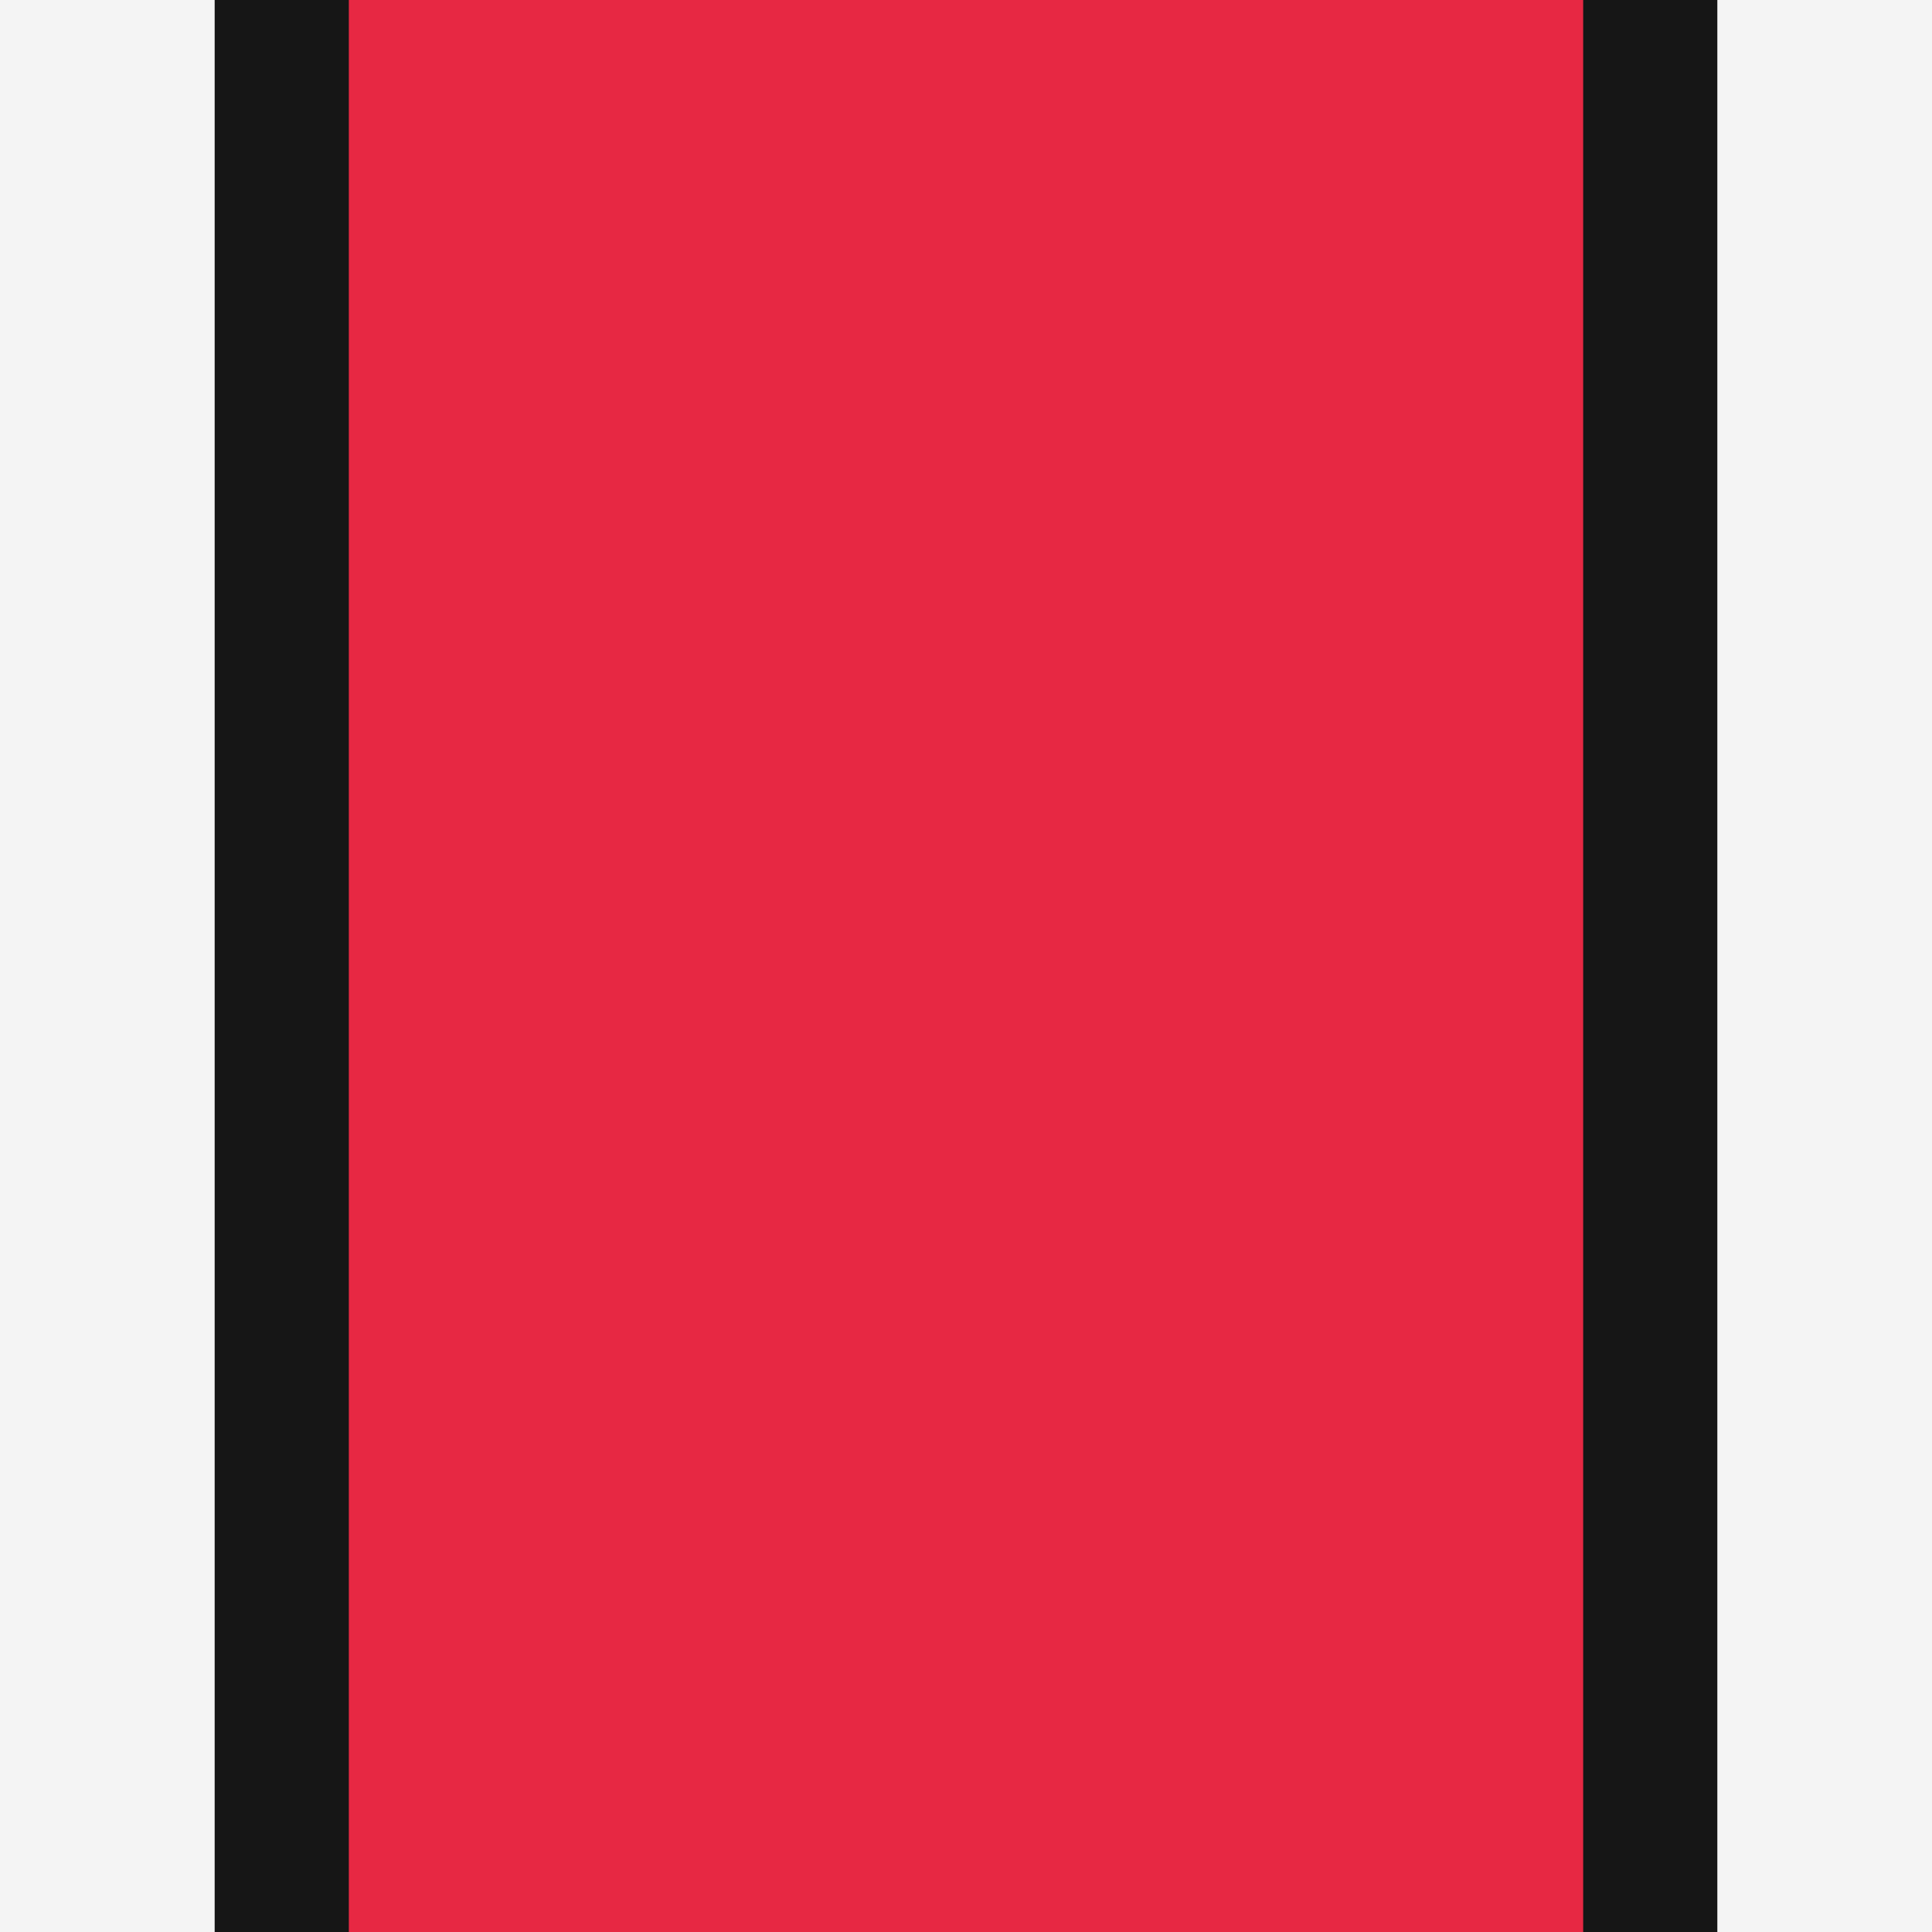 <?xml version="1.0" encoding="utf-8"?>
<!-- Generator: Adobe Illustrator 22.1.0, SVG Export Plug-In . SVG Version: 6.00 Build 0)  -->
<svg version="1.1" id="Layer_1" xmlns="http://www.w3.org/2000/svg" xmlns:xlink="http://www.w3.org/1999/xlink" x="0px" y="0px"
	 viewBox="0 0 144 144" style="enable-background:new 0 0 144 144;" xml:space="preserve">
<style type="text/css">
	.st0{fill:#F4F4F4;}
	.st1{fill:#161616;}
	.st2{fill:#E72843;}
</style>
<rect class="st0" width="144" height="144"/>
<rect x="16" class="st1" width="112" height="144"/>
<rect x="26" class="st2" width="92" height="144"/>
</svg>
